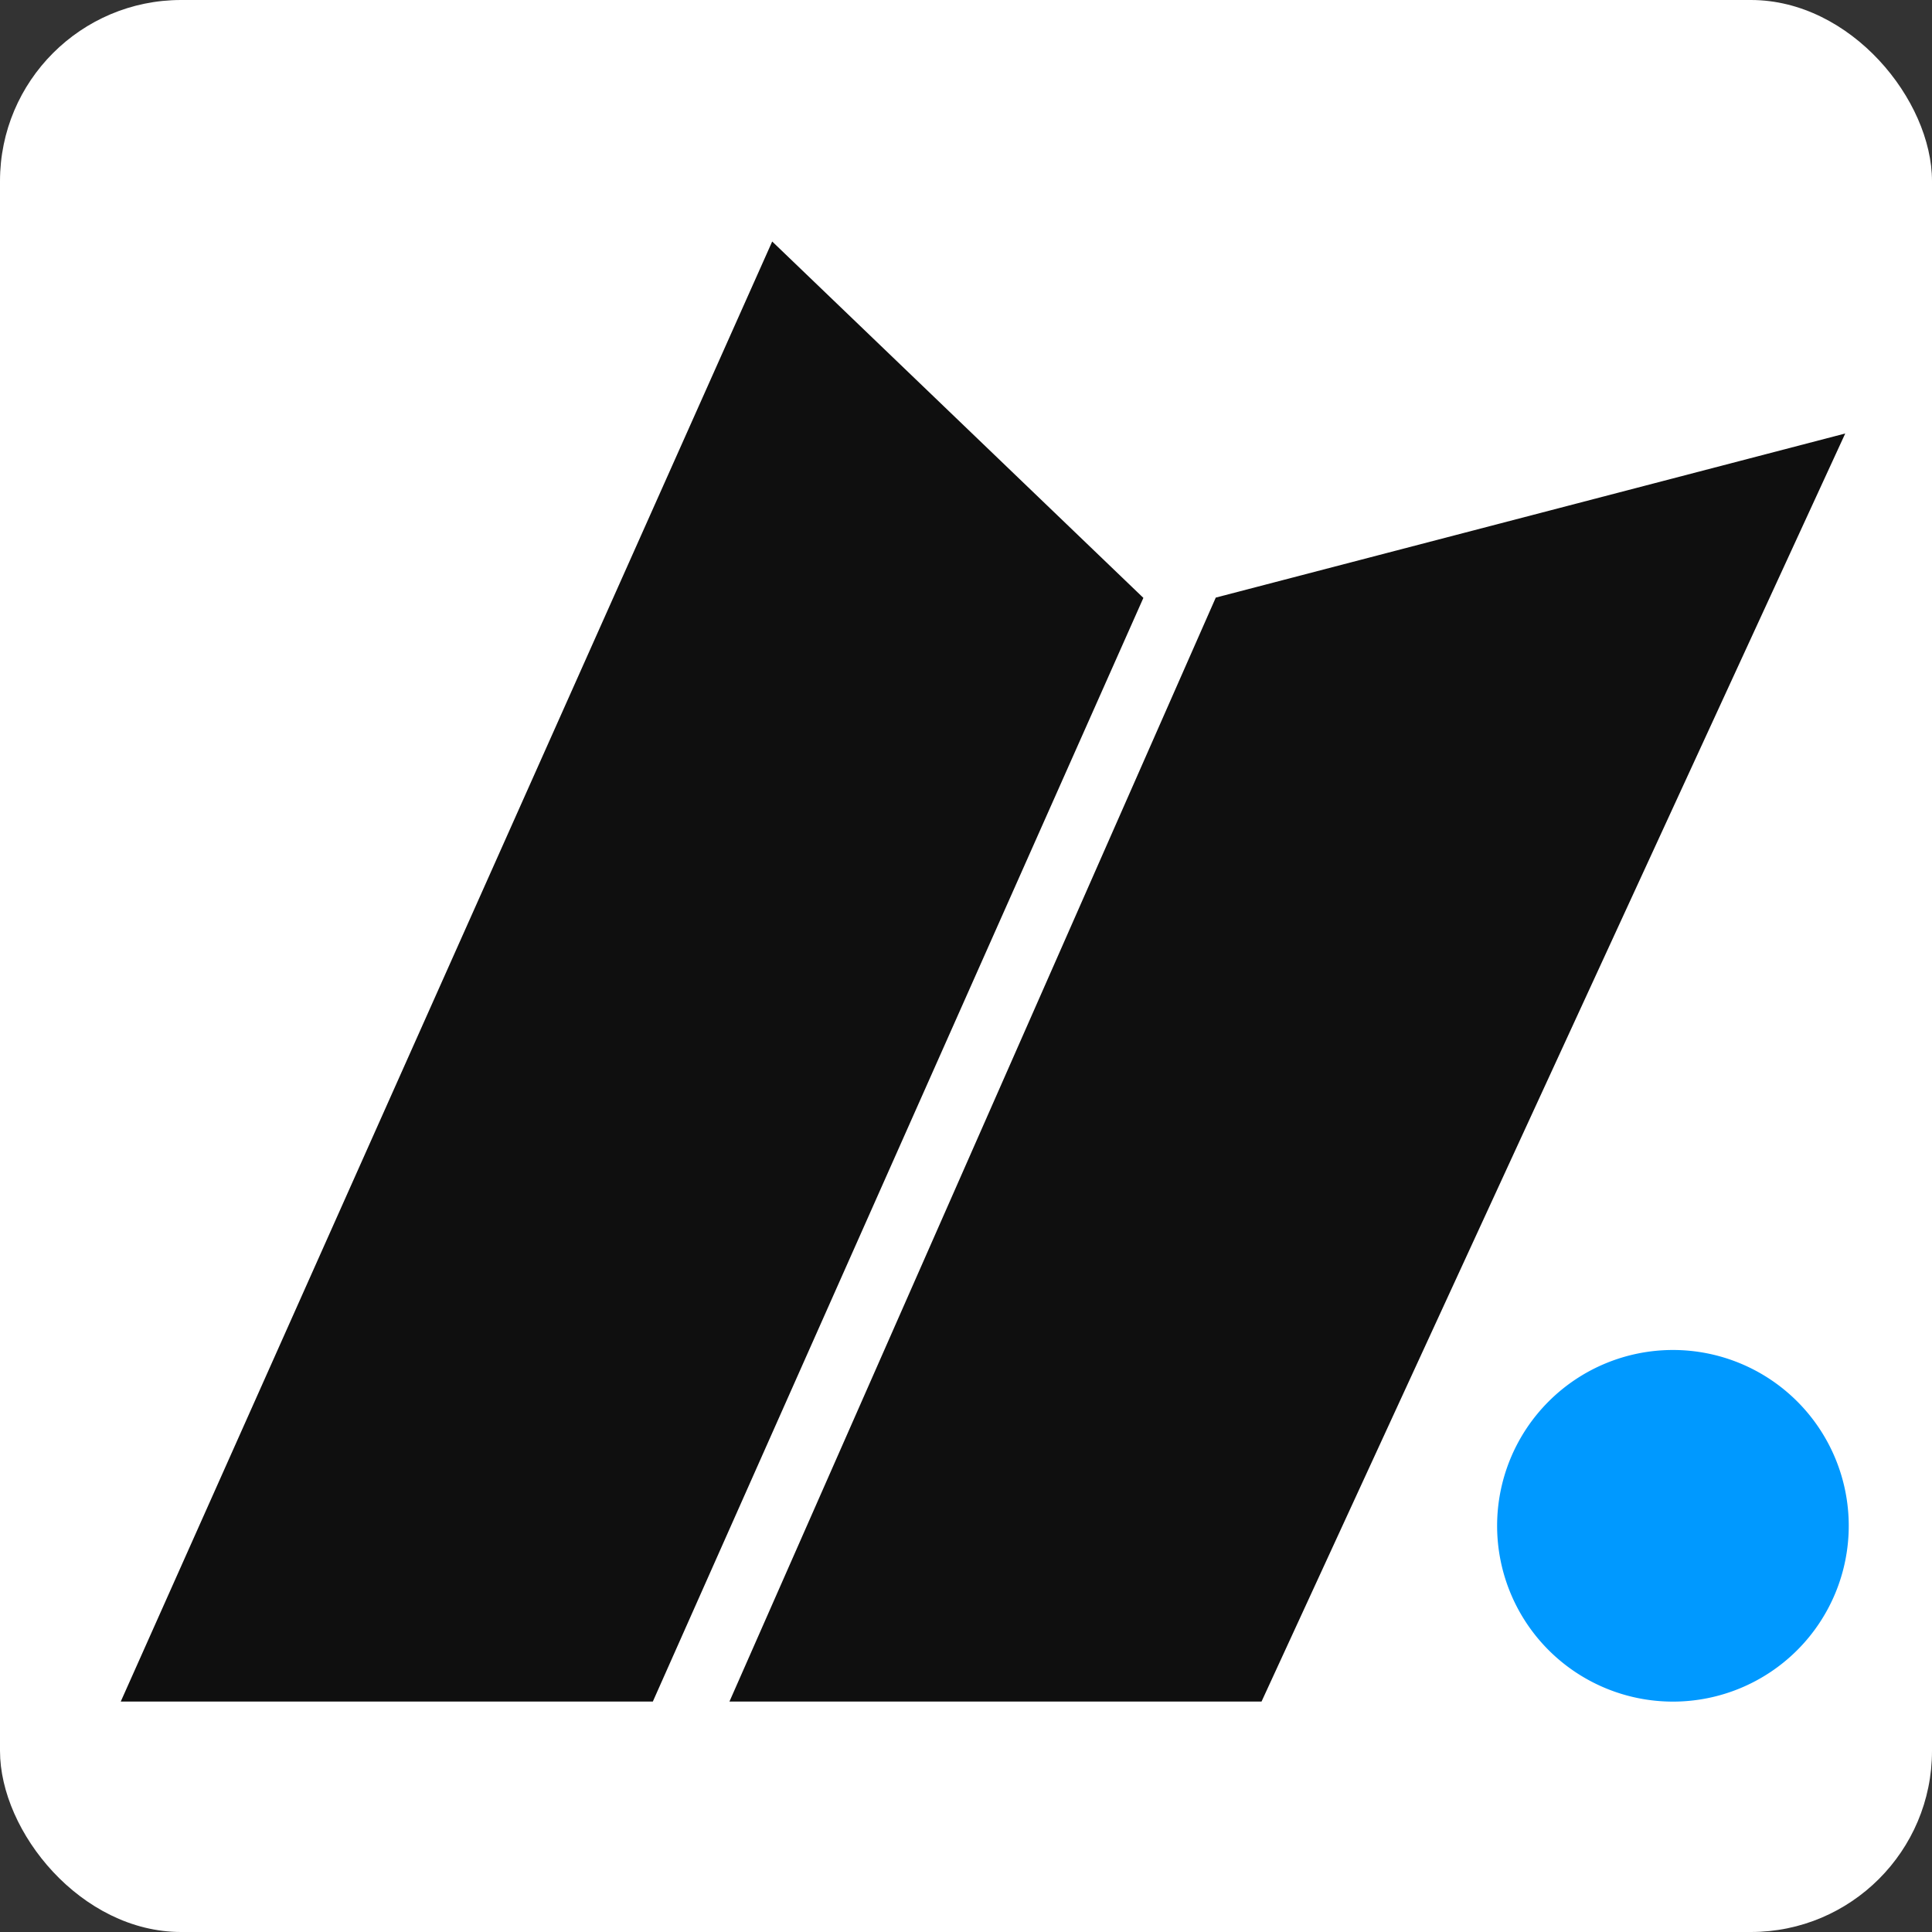 <svg xmlns="http://www.w3.org/2000/svg" width="32" height="32" fill="none"><rect width="100%" height="100%" fill="#333333" stroke="none"/><rect width="32" height="32" fill="#fff" rx="3"/><path fill="#0F0F0F" d="M10.813 28.183H2L12.79 4l6.148 5.903-8.125 18.28zm10.082 0h-8.813l8.055-18.285L30.563 7.18l-9.668 21.003z"/><path fill="#09F" d="M27.709 28.184a2.912 2.912 0 1 0 0-5.824 2.912 2.912 0 0 0 0 5.824z"/></svg>